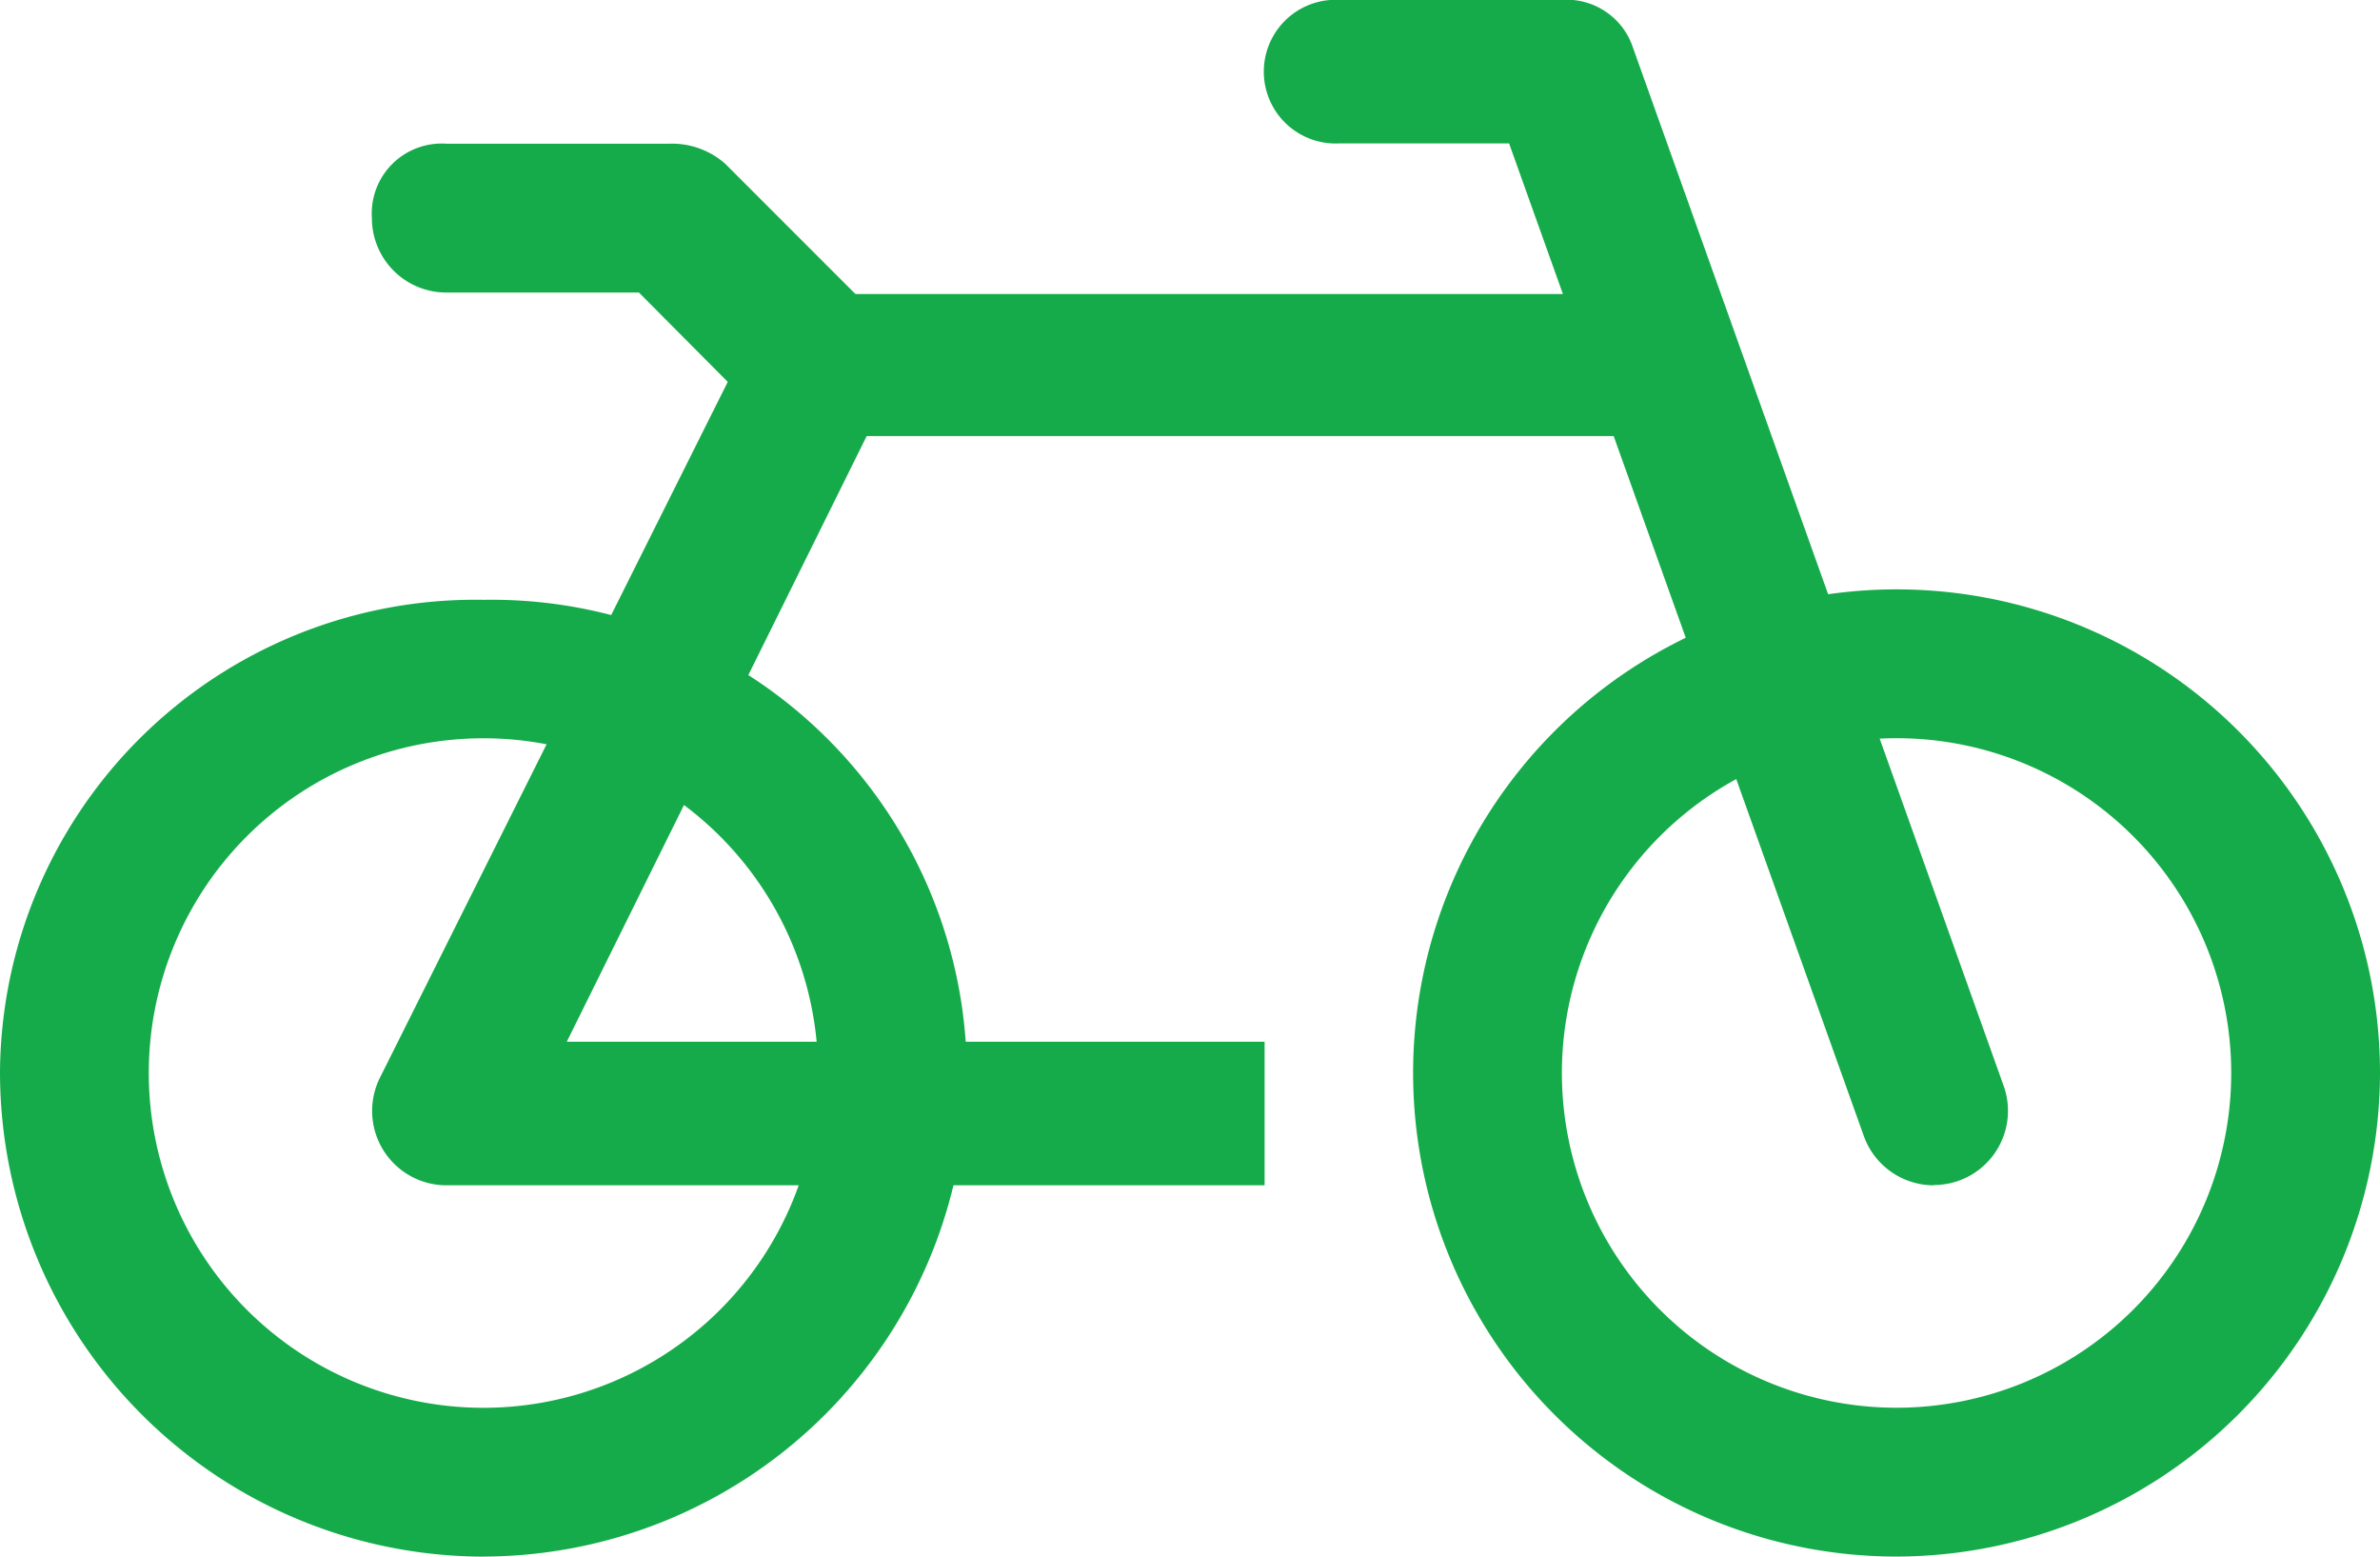 <svg xmlns="http://www.w3.org/2000/svg" width="34.392" height="22.486" viewBox="0 0 34.392 22.486">
  <g id="bicycle-line" transform="translate(-2 -8.728)">
    <path id="Tracé_159" data-name="Tracé 159" d="M8.986,30.612A7,7,0,0,1,2,23.626,6.868,6.868,0,0,1,8.986,16.79a6.868,6.868,0,0,1,6.986,6.835,7,7,0,0,1-6.986,6.986Zm0-11.822a4.836,4.836,0,1,0,4.836,4.836,4.836,4.836,0,0,0-4.836-4.836Z" transform="translate(0 0.603)" fill="#15ab4a"/>
    <path id="Tracé_160" data-name="Tracé 160" d="M27.986,30.622a6.986,6.986,0,1,1,6.986-6.986,7,7,0,0,1-6.986,6.986Zm0-11.822a4.836,4.836,0,1,0,4.836,4.836A4.836,4.836,0,0,0,27.986,18.8Z" transform="translate(1.42 0.592)" fill="#15ab4a"/>
    <path id="Tracé_161" data-name="Tracé 161" d="M19.9,25.516H8.075a1.075,1.075,0,0,1-.957-1.558L12.492,13.21l1.913.967L9.816,23.442H19.9Z" transform="translate(0.374 0.335)" fill="#15ab4a"/>
    <path id="Tracé_162" data-name="Tracé 162" d="M13,12.68H24.822v2.053H13Z" transform="translate(0.822 0.295)" fill="#15ab4a"/>
    <path id="Tracé_163" data-name="Tracé 163" d="M28.673,25.851a1.075,1.075,0,0,1-1.01-.709L22.536,10.8H20.075a1.038,1.038,0,1,1,0-2.074H23.3a1.01,1.01,0,0,1,1.01.645l5.374,15.047a1.072,1.072,0,0,1-1.01,1.429Z" transform="translate(1.271 0)" fill="#15ab4a"/>
    <path id="Tracé_164" data-name="Tracé 164" d="M13.449,14.959a1.075,1.075,0,0,1-.763-.312L10.859,12.81H8.075A1.075,1.075,0,0,1,7,11.735,1.01,1.01,0,0,1,8.075,10.66H11.3a1.161,1.161,0,0,1,.806.29l2.15,2.15a1.1,1.1,0,0,1-.806,1.859Z" transform="translate(0.374 0.144)" fill="#15ab4a"/>
  </g>
</svg>
